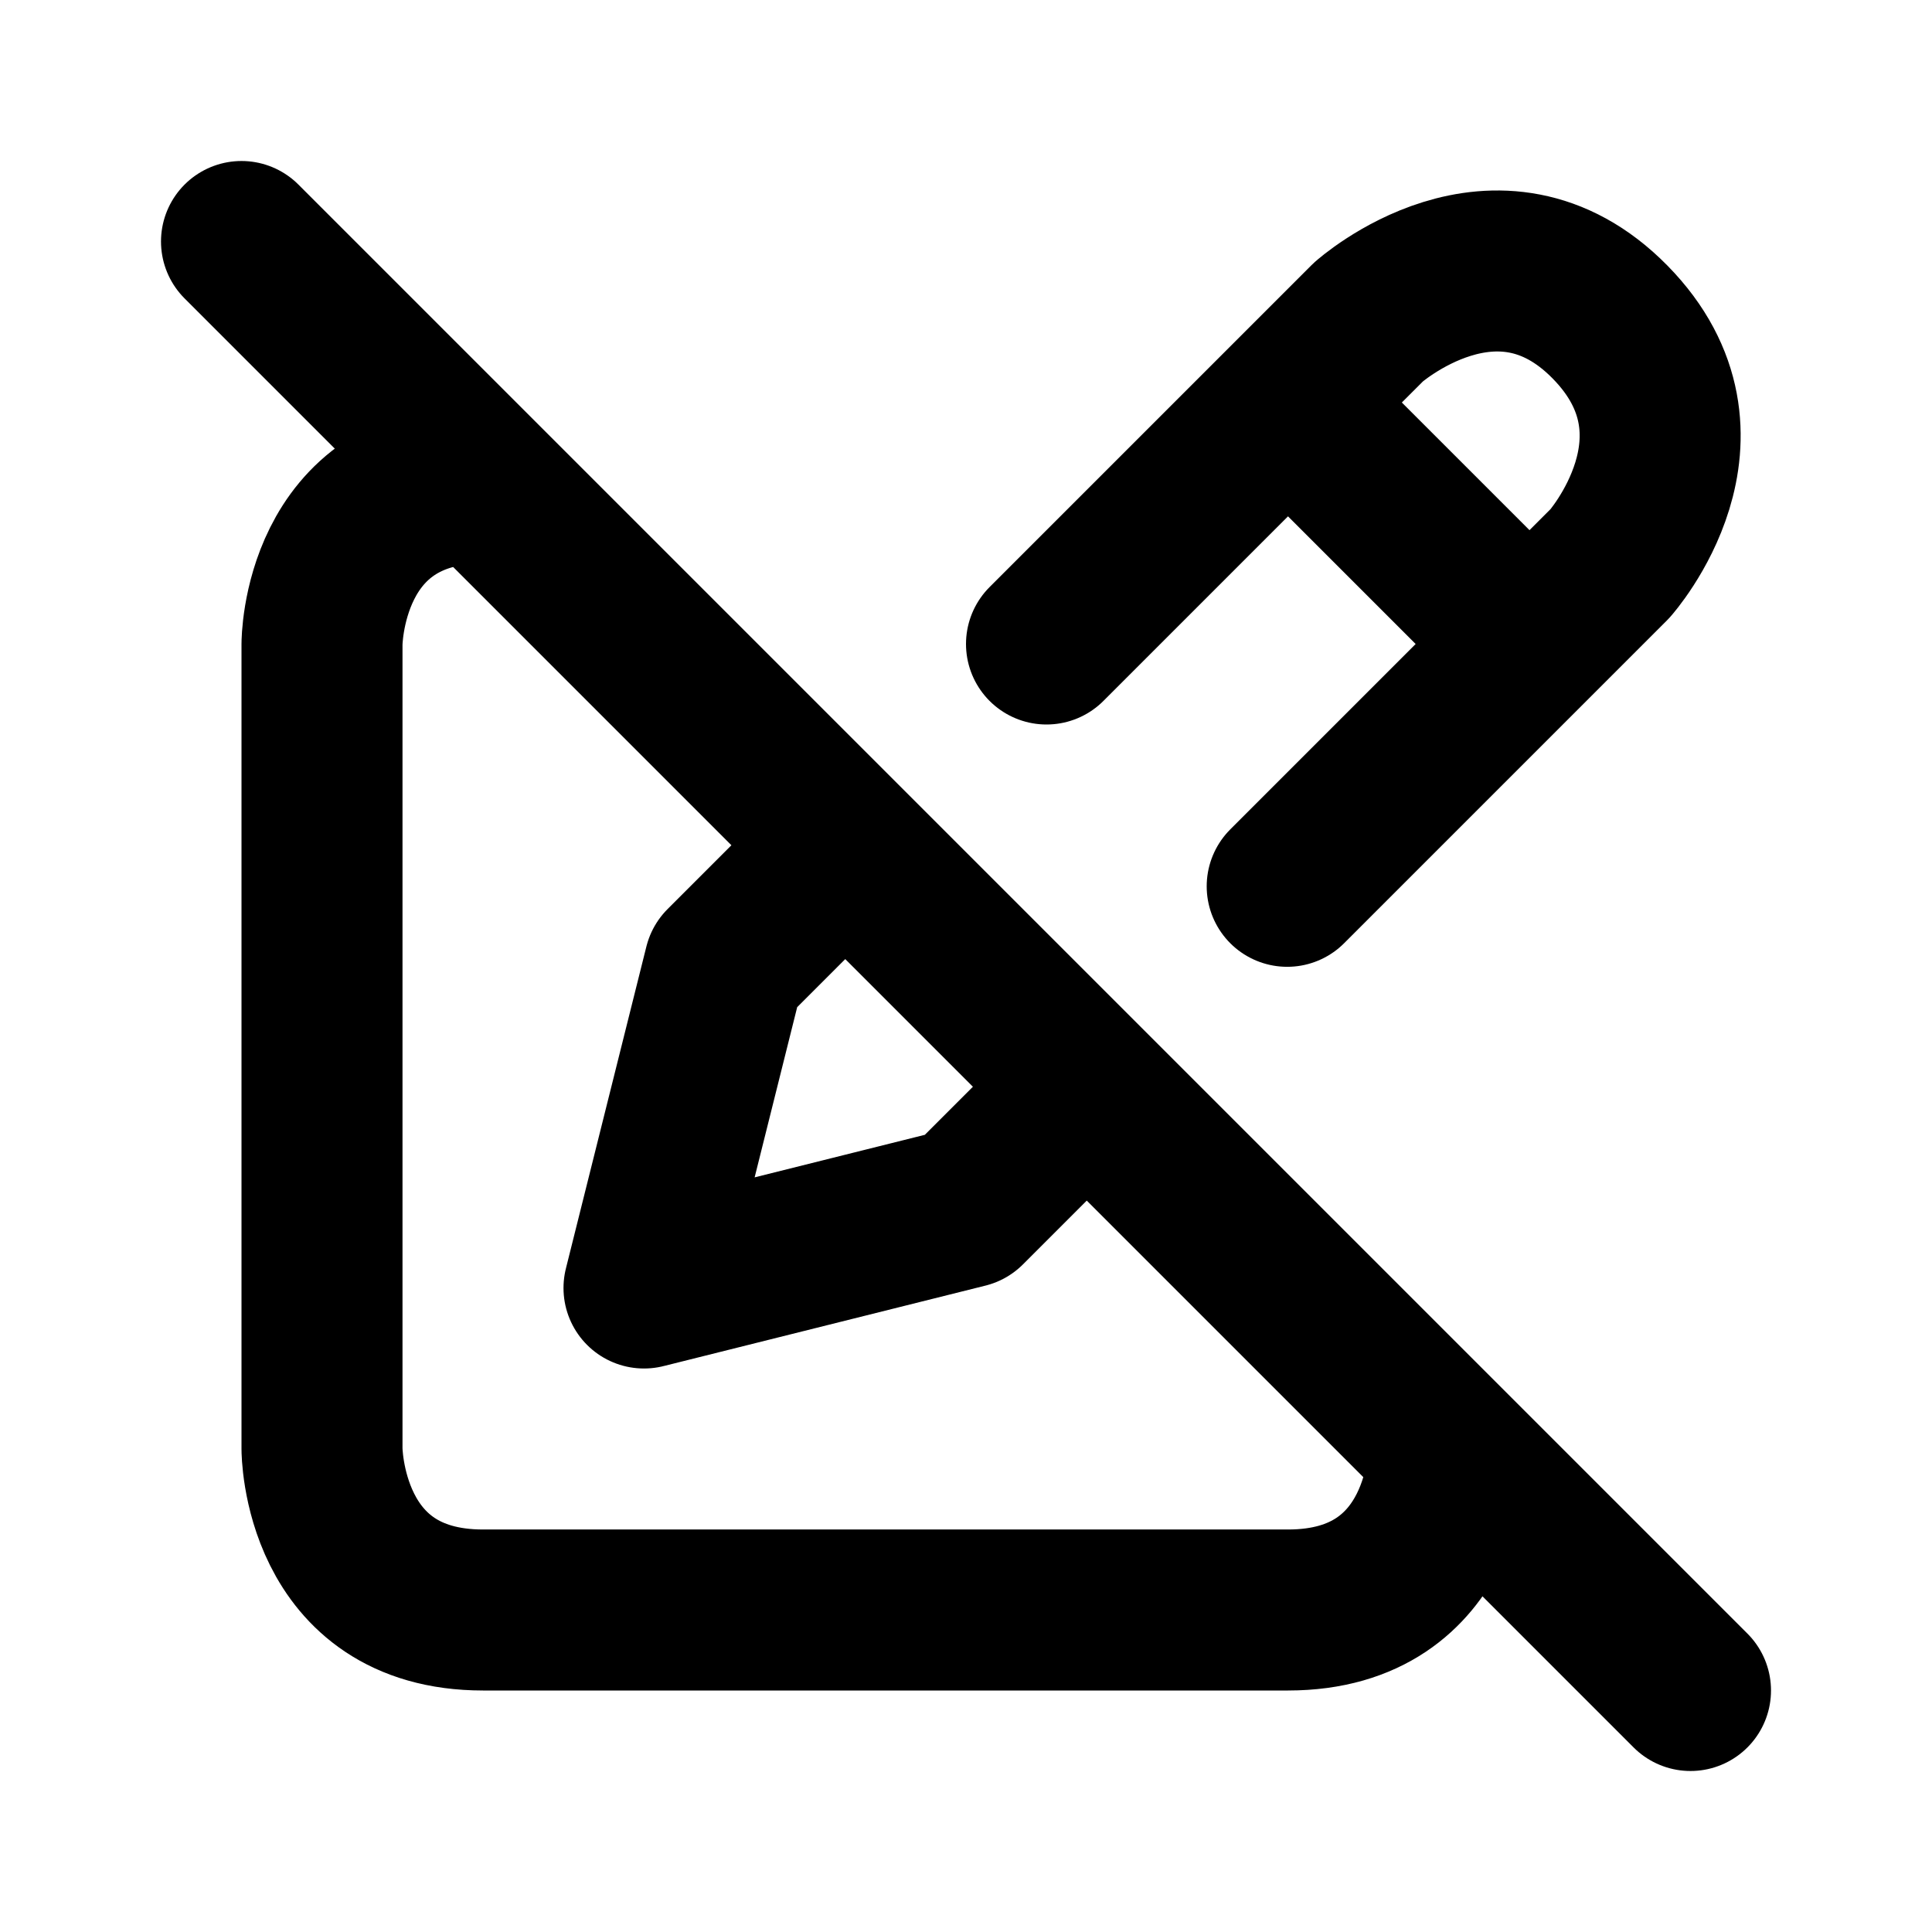 <svg xmlns="http://www.w3.org/2000/svg" viewBox="0 0 24 24" width="1em" height="1em">
<path fill="none" stroke="currentColor" stroke-linecap="round" stroke-linejoin="round" stroke-width="2" d="M3 3L21 21M6 6C4 6 4 8 4 8L4 18C4 18 4 20 6 20L16 20C18 20 18 18 18 18M15.99 11.01L20 7C20 7 21.402 5.426 20 4C18.598 2.574 17 4 17 4L13 8M10.27 10.73L9 12L8 16L12 15L13.259 13.741M16 5L19 8"/>
</svg>